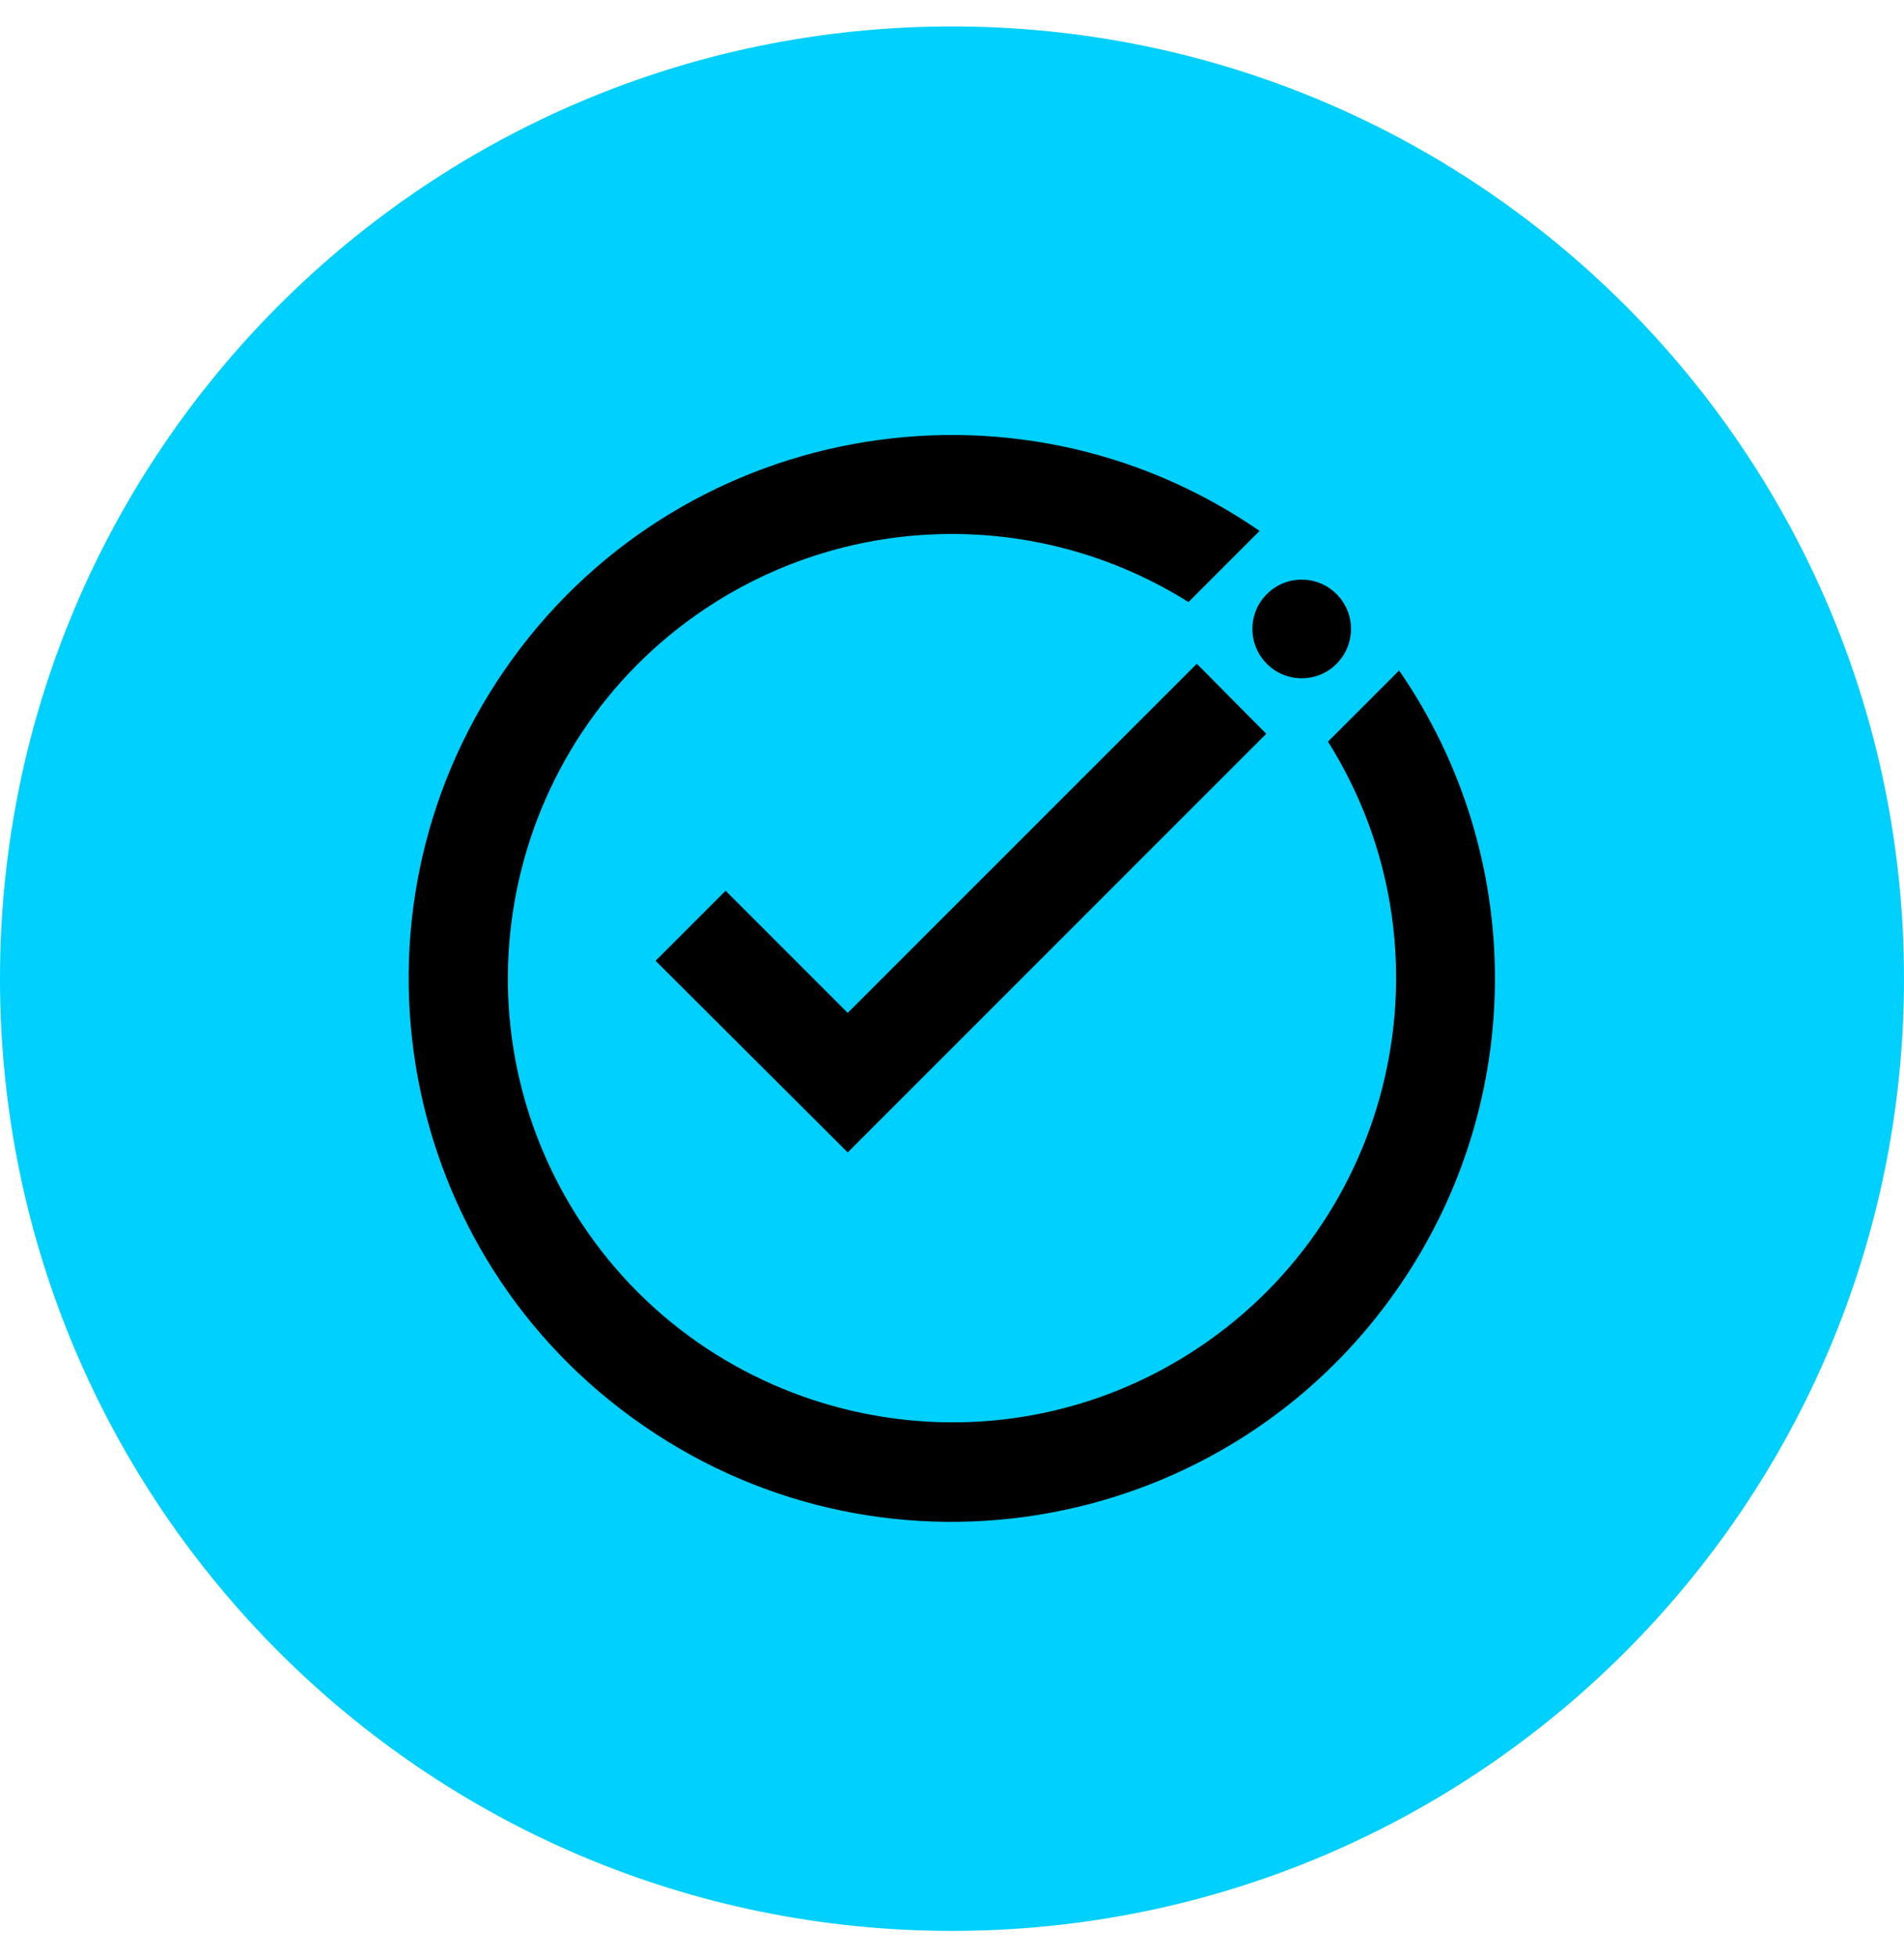 <svg width="36" height="37" viewBox="0 0 36 37" fill="none" xmlns="http://www.w3.org/2000/svg">
<g id="Group">
<path id="Vector" d="M18 36.5C27.941 36.5 36 28.441 36 18.5C36 8.559 27.941 0.5 18 0.5C8.059 0.5 0 8.559 0 18.5C0 28.441 8.059 36.5 18 36.5Z" fill="#00D0FD"/>
<g id="Group_2">
<path id="Vector_2" d="M26.454 12.674L25.109 14.019C27.577 17.95 26.391 23.13 22.471 25.599C18.551 28.067 13.36 26.881 10.891 22.961C8.422 19.03 9.609 13.85 13.529 11.381C16.262 9.665 19.737 9.665 22.471 11.381L23.816 10.036C19.144 6.815 12.745 8.001 9.535 12.674C6.325 17.346 7.501 23.745 12.173 26.955C16.845 30.176 23.244 28.989 26.454 24.317C28.87 20.81 28.87 16.18 26.454 12.674Z" fill="black"/>
<path id="Vector_3" d="M24.612 12.822C25.127 12.822 25.544 12.404 25.544 11.889C25.544 11.374 25.127 10.957 24.612 10.957C24.097 10.957 23.68 11.374 23.68 11.889C23.68 12.404 24.097 12.822 24.612 12.822Z" fill="black"/>
<path id="Vector_4" d="M23.942 13.871L22.629 12.547L16.028 19.147L13.719 16.838L12.395 18.162L16.028 21.785L16.685 21.128L23.942 13.871Z" fill="black"/>
</g>
</g>
</svg>

